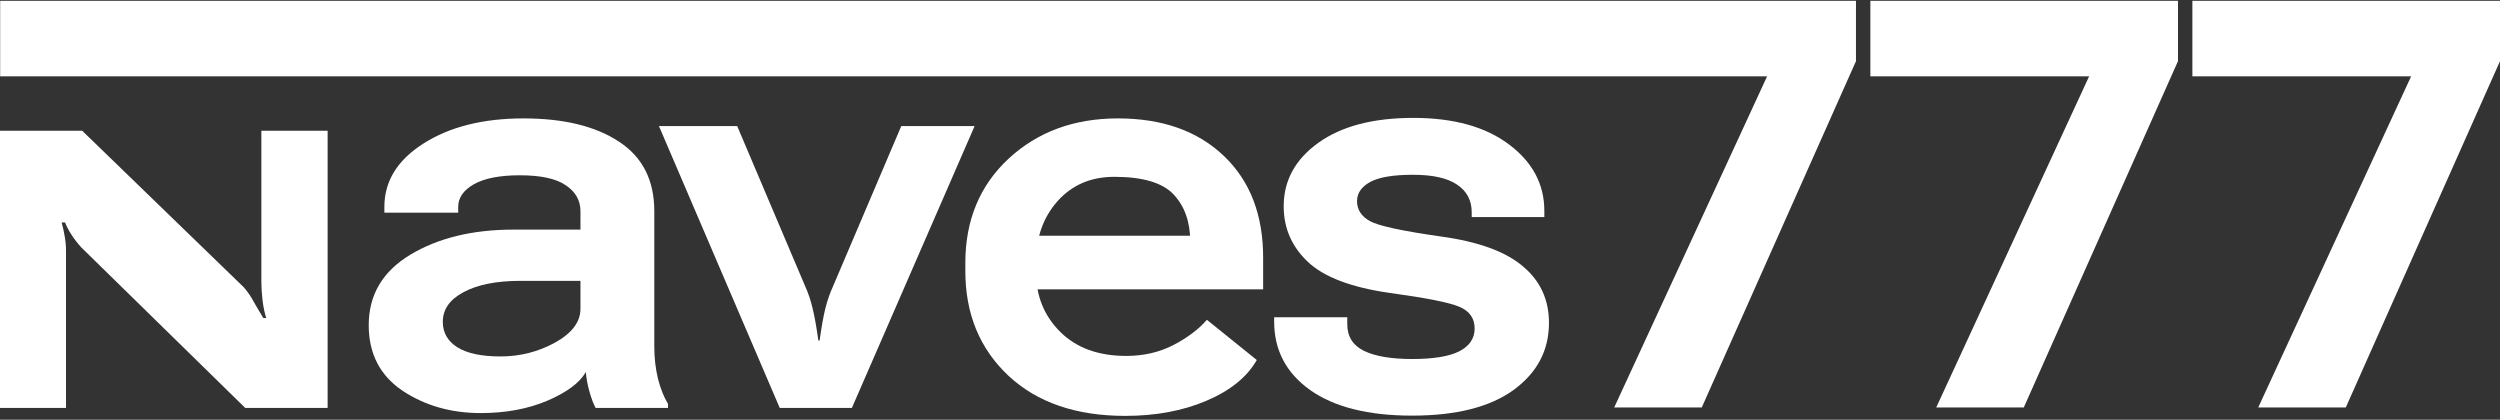 <?xml version="1.0" encoding="UTF-8"?> <svg xmlns="http://www.w3.org/2000/svg" width="411" height="69" viewBox="0 0 411 69" fill="none"><rect x="0" y="0" width="411" height="69" fill="#333333" stroke="none"/><path d="M0 67.065V21.488H13.506L40.075 47.225C40.718 47.955 41.308 48.826 41.843 49.837C42.406 50.82 42.889 51.634 43.291 52.28H43.773C43.532 51.578 43.331 50.637 43.17 49.458C43.036 48.25 42.969 47.239 42.969 46.425V21.488H53.862V67.065H40.316L13.385 40.696C12.769 40.022 12.233 39.334 11.777 38.632C11.322 37.93 10.96 37.242 10.692 36.568H10.129C10.344 37.326 10.518 38.113 10.652 38.927C10.786 39.713 10.853 40.5 10.853 41.286V67.065H0Z" fill="white"></path><path d="M60.618 53.459C60.618 48.489 62.896 44.628 67.451 41.876C72.034 39.123 77.688 37.748 84.414 37.748H95.427V34.715C95.427 32.946 94.623 31.527 93.016 30.46C91.435 29.365 88.916 28.817 85.459 28.817C82.163 28.817 79.644 29.309 77.902 30.292C76.187 31.275 75.33 32.51 75.33 33.999V34.967H63.191V33.999C63.191 29.786 65.334 26.318 69.622 23.594C73.936 20.842 79.416 19.466 86.062 19.466C92.681 19.466 97.919 20.744 101.778 23.299C105.637 25.827 107.566 29.632 107.566 34.715V56.998C107.566 58.823 107.767 60.578 108.169 62.263C108.598 63.92 109.147 65.296 109.817 66.391V67.065H97.919C97.571 66.419 97.236 65.535 96.915 64.412C96.593 63.26 96.392 62.179 96.312 61.168C95.293 62.937 93.176 64.51 89.961 65.886C86.772 67.234 83.127 67.908 79.028 67.908C74.124 67.908 69.823 66.672 66.125 64.201C62.454 61.702 60.618 58.121 60.618 53.459ZM72.797 52.912C72.797 54.681 73.588 56.071 75.169 57.082C76.777 58.093 79.148 58.599 82.283 58.599C85.499 58.599 88.487 57.84 91.247 56.324C94.034 54.779 95.427 52.926 95.427 50.764V46.172H85.539C81.627 46.172 78.518 46.79 76.214 48.026C73.936 49.233 72.797 50.862 72.797 52.912Z" fill="white"></path><path d="M108.333 20.73H121.196L132.37 47.057C132.879 48.18 133.281 49.373 133.576 50.637C133.898 51.901 134.219 53.684 134.541 55.987H134.742C135.063 53.684 135.385 51.901 135.706 50.637C136.028 49.373 136.443 48.18 136.953 47.057L148.167 20.73H160.226L140.048 67.065H128.19L108.333 20.73Z" fill="white"></path><path d="M158.702 44.572V43.224C158.702 36.203 161.073 30.488 165.816 26.079C170.586 21.671 176.575 19.466 183.784 19.466C191.099 19.466 196.914 21.53 201.228 25.658C205.543 29.786 207.686 35.389 207.66 42.465V47.562H166.62V38.758H195.681V39.685C195.655 36.428 194.73 33.844 192.908 31.934C191.086 30.025 187.843 29.07 183.181 29.07C179.349 29.07 176.24 30.404 173.855 33.072C171.497 35.74 170.318 39.067 170.318 43.055V44.698C170.318 48.629 171.644 51.915 174.297 54.555C176.95 57.194 180.568 58.514 185.15 58.514C187.991 58.514 190.563 57.925 192.868 56.745C195.199 55.538 197.048 54.148 198.415 52.575L206.615 59.188C205.007 61.996 202.247 64.229 198.334 65.886C194.449 67.543 190 68.371 184.989 68.371C176.897 68.371 170.492 66.167 165.776 61.758C161.06 57.321 158.702 51.592 158.702 44.572Z" fill="white"></path><path d="M209.472 52.154H221.49V53.291C221.49 55.313 222.401 56.773 224.223 57.672C226.046 58.57 228.699 59.02 232.182 59.02C235.666 59.02 238.238 58.599 239.9 57.756C241.588 56.886 242.432 55.636 242.432 54.007C242.432 52.322 241.588 51.129 239.9 50.427C238.238 49.724 234.42 48.966 228.444 48.152C222.147 47.253 217.672 45.554 215.019 43.055C212.366 40.556 211.039 37.509 211.039 33.914C211.039 29.674 212.942 26.192 216.747 23.468C220.552 20.744 225.751 19.382 232.343 19.382C238.989 19.382 244.241 20.842 248.1 23.763C251.958 26.655 253.888 30.292 253.888 34.672V35.684H241.95V34.925C241.95 32.959 241.159 31.443 239.578 30.376C237.997 29.281 235.572 28.733 232.303 28.733C229.06 28.733 226.716 29.126 225.268 29.913C223.821 30.699 223.098 31.752 223.098 33.072C223.098 34.476 223.808 35.571 225.228 36.358C226.675 37.144 230.574 37.986 236.925 38.885C243.035 39.727 247.51 41.356 250.35 43.771C253.218 46.158 254.651 49.261 254.651 53.08C254.651 57.602 252.709 61.28 248.823 64.117C244.937 66.925 239.377 68.329 232.142 68.329C224.934 68.329 219.346 66.925 215.38 64.117C211.441 61.308 209.472 57.559 209.472 52.87V52.154Z" fill="white"></path><path d="M265.377 66.985L290.513 12.546H0.027V0.128H305.122V10.053L279.771 66.985H265.377Z" fill="white"></path><path d="M318.316 66.985L343.452 12.546H307.488V0.128H358.061V10.053L332.71 66.985H318.316Z" fill="white"></path><path d="M371.255 66.985L396.391 12.546H360.427V0.128H411V10.053L385.649 66.985H371.255Z" fill="white"></path></svg> 